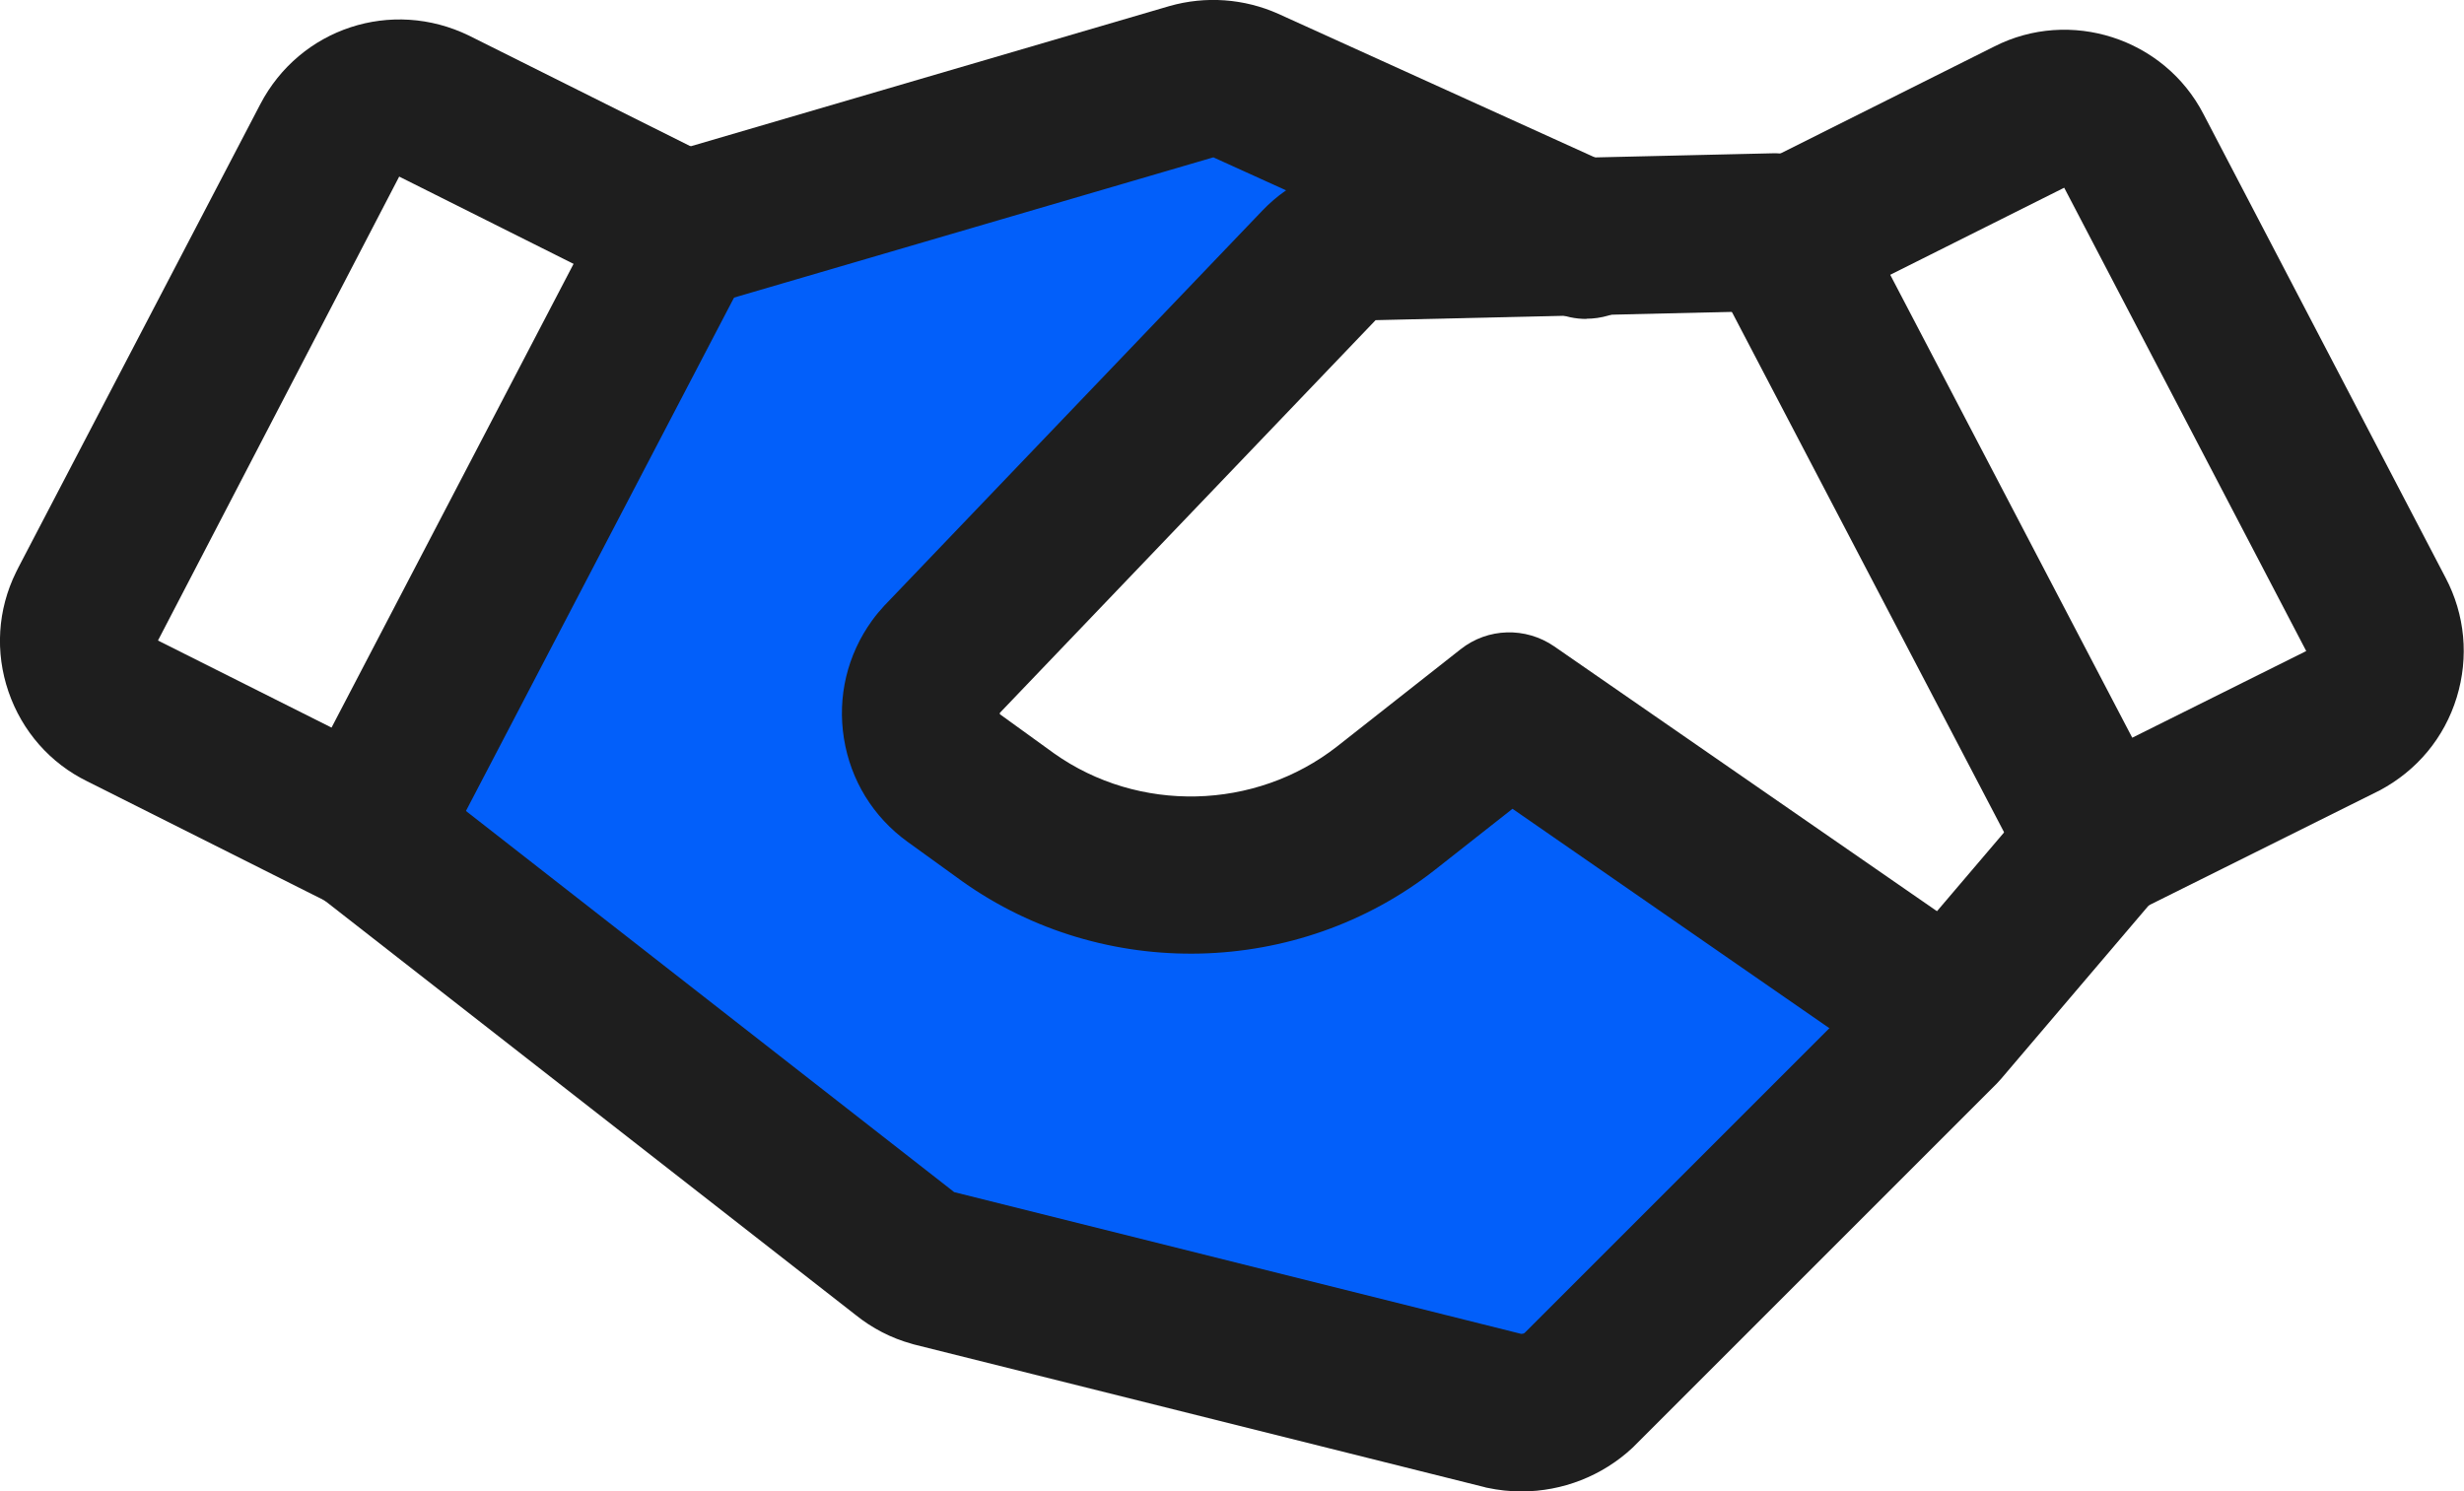 <?xml version="1.0" encoding="UTF-8"?>
<svg id="Capa_1" data-name="Capa 1" xmlns="http://www.w3.org/2000/svg" viewBox="0 0 121.66 73.65">
  <defs>
    <style>
      .cls-1 {
        fill: #1e1e1e;
      }

      .cls-1, .cls-2 {
        stroke-width: 0px;
      }

      .cls-2 {
        fill: #025ffa;
      }
    </style>
  </defs>
  <path class="cls-2" d="M95.83,50.75l-17.89,17.89c-.99.93-2.37,1.31-3.69,1.02l-28.19-7.05c-.52-.14-.99-.39-1.41-.73l-26.59-20.76,15.85-29.8,24.94-7.29c.89-.25,1.83-.19,2.67.19l16.82,7.63h-10.06c-1.02,0-2,.4-2.72,1.12l-19.06,19.01c-1.52,1.56-1.48,4.05.07,5.57.11.11.24.22.36.31l2.63,1.99c5.54,4.13,13.13,4.13,18.67,0l6.22-4.67,21.39,15.56Z"/>
  <path class="cls-1" d="M103.61,45.5c-1.4,0-2.76-.76-3.45-2.09l-15.56-29.75c-.48-.92-.57-2.01-.25-3s1.03-1.82,1.96-2.28l12.15-6.08c3.74-1.91,8.4-.42,10.34,3.34l11.95,22.89c.96,1.82,1.16,3.92.55,5.91-.61,1.99-1.96,3.61-3.8,4.59-.04.02-.1.05-.16.08h0s-12.01,5.98-12.01,5.98c-.56.28-1.15.41-1.73.41ZM93.33,13.57l11.95,22.86,8.59-4.28,1.73,3.48-1.74-3.48,1.74,3.48-1.73-3.48-11.95-22.88-8.59,4.3Z"/>
  <path class="cls-1" d="M18.05,45.02c-.59,0-1.18-.13-1.74-.41l-12.01-6.03c-1.82-.89-3.21-2.47-3.88-4.42-.67-1.95-.54-4.05.37-5.9.04-.07.08-.16.12-.24L12.85,5.15C14.81,1.39,19.34-.1,23.16,1.76l12.19,6.09c.93.47,1.64,1.29,1.96,2.28.32.99.23,2.07-.25,3l-15.56,29.8c-.69,1.33-2.05,2.09-3.45,2.09ZM7.8,31.63l8.57,4.3,11.95-22.9-8.61-4.31L7.8,31.63Z"/>
  <path class="cls-1" d="M75.12,73.65c-.56,0-1.13-.06-1.69-.18-.04,0-.08-.02-.12-.03l-28.19-7.05s-.07-.02-.1-.03c-1.02-.28-1.96-.77-2.78-1.43l-26.57-20.74c-1.69-1.32-1.99-3.77-.67-5.46,1.32-1.69,3.77-1.99,5.46-.67l26.59,20.76s.04.03.06.05l28,7c.06,0,.12-.01.17-.05l17.7-17.7,7.68-9.02c1.39-1.64,3.85-1.83,5.48-.44,1.64,1.39,1.83,3.85.44,5.48l-7.78,9.14c-.07.08-.14.16-.21.23l-17.89,17.89s-.06.06-.09.09c-1.5,1.4-3.47,2.16-5.48,2.16Z"/>
  <path class="cls-1" d="M96.36,54.05c-.79.02-1.6-.2-2.3-.69l-19.38-13.42-3.85,3.03c-6.75,5.29-16.34,5.51-23.32.55l-2.7-1.95c-1.7-1.23-2.81-3.04-3.14-5.1-.33-2.06.16-4.13,1.39-5.83.18-.25.39-.5.61-.74.01-.01.03-.03.04-.04l18.61-19.45c1.43-1.5,3.35-2.32,5.43-2.38l19.77-.46c2.15-.05,3.93,1.65,3.98,3.8s-1.65,3.93-3.8,3.98l-19.78.46-18.55,19.39s-.01.06,0,.07l2.67,1.93c4.17,2.96,9.93,2.83,13.98-.34l6.1-4.8c1.34-1.06,3.21-1.11,4.62-.14l21.75,15.05c1.77,1.22,2.21,3.64.98,5.41-.74,1.06-1.91,1.65-3.11,1.68Z"/>
  <path class="cls-1" d="M78.33,15.75c-.54,0-1.08-.11-1.6-.35l-16.82-7.63-24.91,7.29c-2.06.6-4.22-.58-4.82-2.64-.6-2.06.58-4.22,2.64-4.82L57.74.3c1.79-.51,3.69-.37,5.37.38l16.82,7.63c1.96.89,2.82,3.19,1.93,5.15-.65,1.43-2.06,2.28-3.54,2.28Z"/>
</svg>